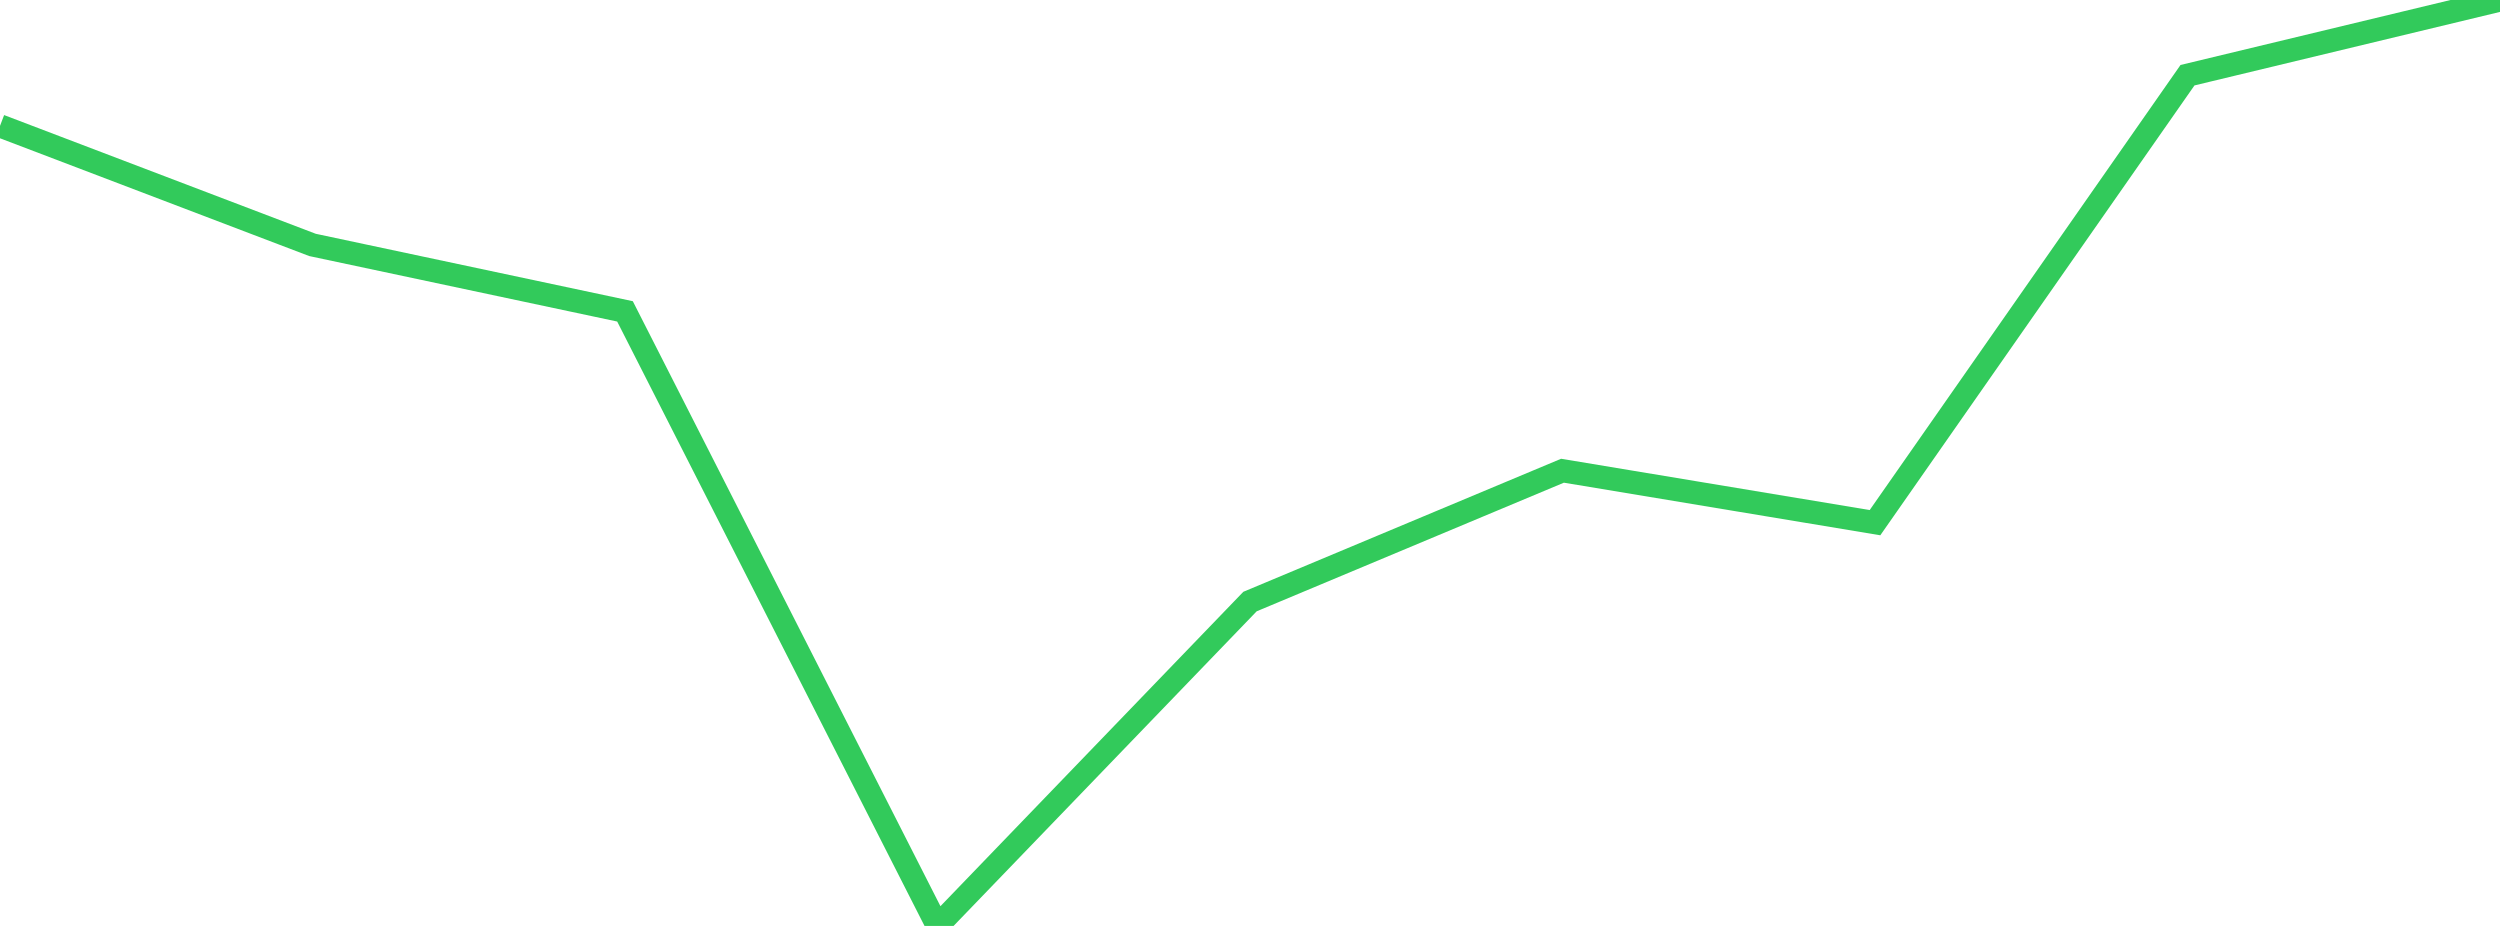 <?xml version="1.0" standalone="no"?>
<!DOCTYPE svg PUBLIC "-//W3C//DTD SVG 1.1//EN" "http://www.w3.org/Graphics/SVG/1.1/DTD/svg11.dtd">

<svg width="135" height="50" viewBox="0 0 135 50" preserveAspectRatio="none" 
  xmlns="http://www.w3.org/2000/svg"
  xmlns:xlink="http://www.w3.org/1999/xlink">


<polyline points="0.0, 6.798 16.875, 13.226 33.75, 16.814 50.625, 50.0 67.5, 32.484 84.375, 25.419 101.25, 28.224 118.125, 4.061 135.0, 0.0" fill="none" stroke="#32ca5b" stroke-width="1.25"/>

</svg>